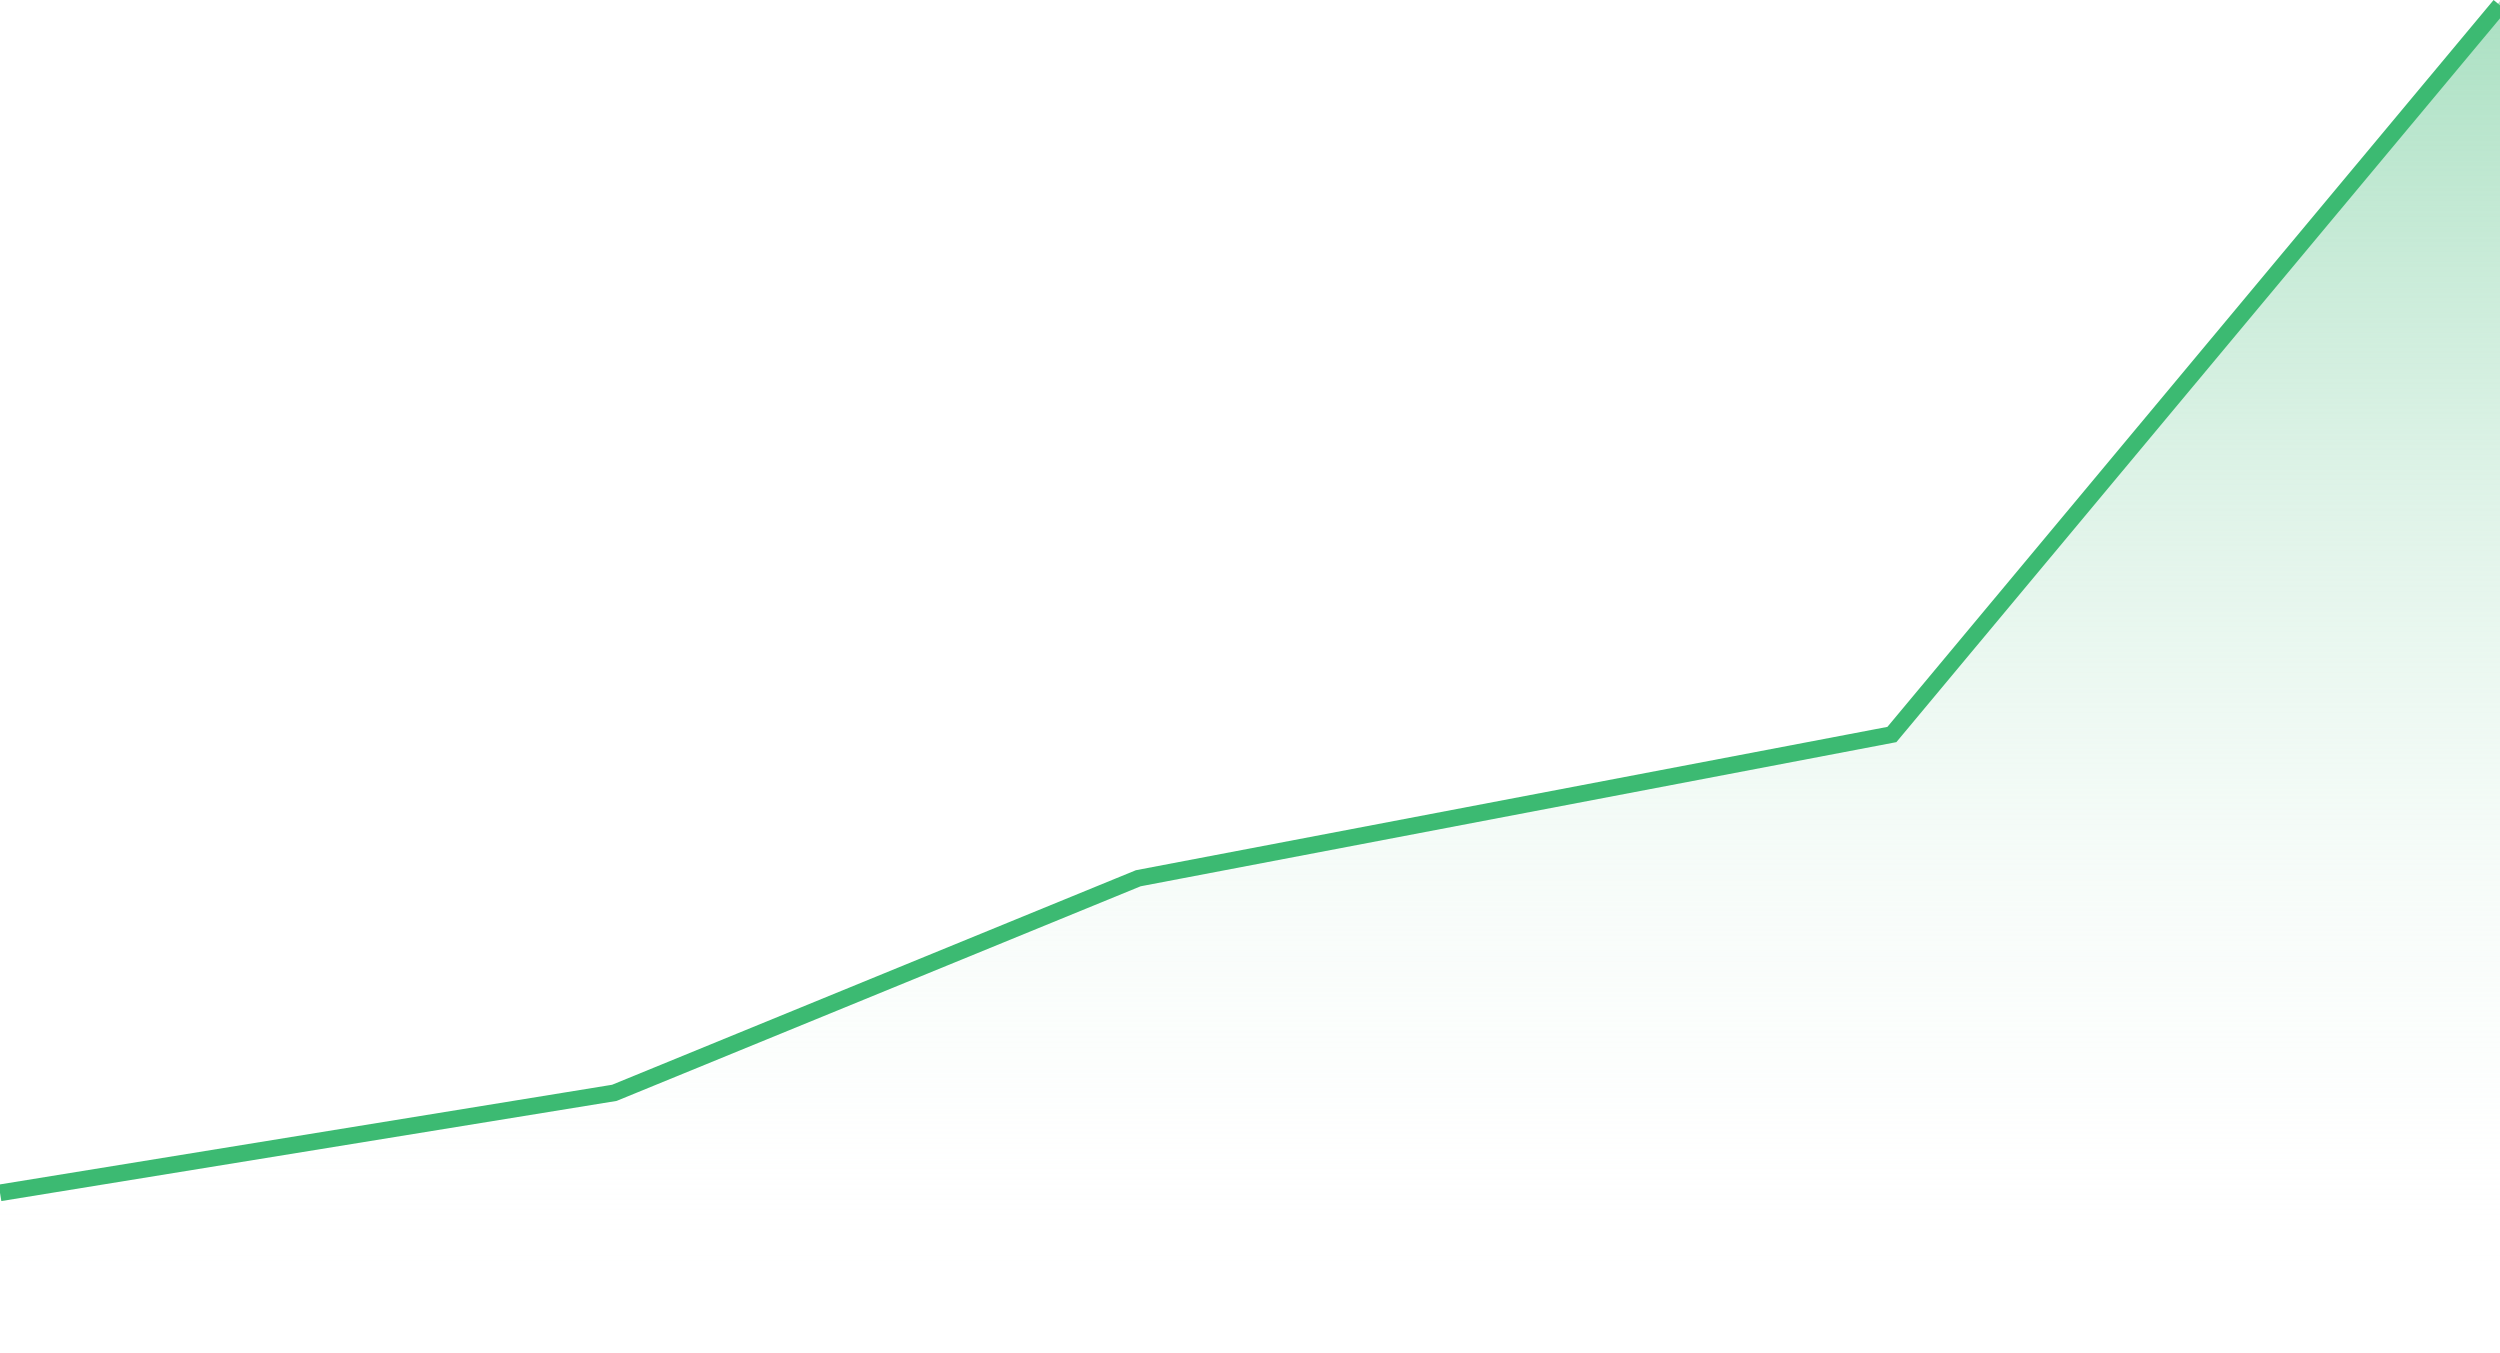<?xml version="1.0" encoding="UTF-8"?> <svg xmlns="http://www.w3.org/2000/svg" width="375" height="203" viewBox="0 0 375 203" fill="none"><path d="M0 179.255L95.347 163.401L169.958 131.426L284.174 109.863L375 0.176V202.676H0V179.255Z" fill="url(#paint0_linear_246_2097)"></path><path d="M0 178.926L92.153 163.926L170.738 131.738L283.784 110.176L375 0.801" stroke="#3CBA72" stroke-width="2.5"></path><defs><linearGradient id="paint0_linear_246_2097" x1="224.909" y1="0.176" x2="224.909" y2="194.028" gradientUnits="userSpaceOnUse"><stop stop-color="#AAE0C2"></stop><stop offset="1" stop-color="white" stop-opacity="0"></stop></linearGradient></defs></svg> 